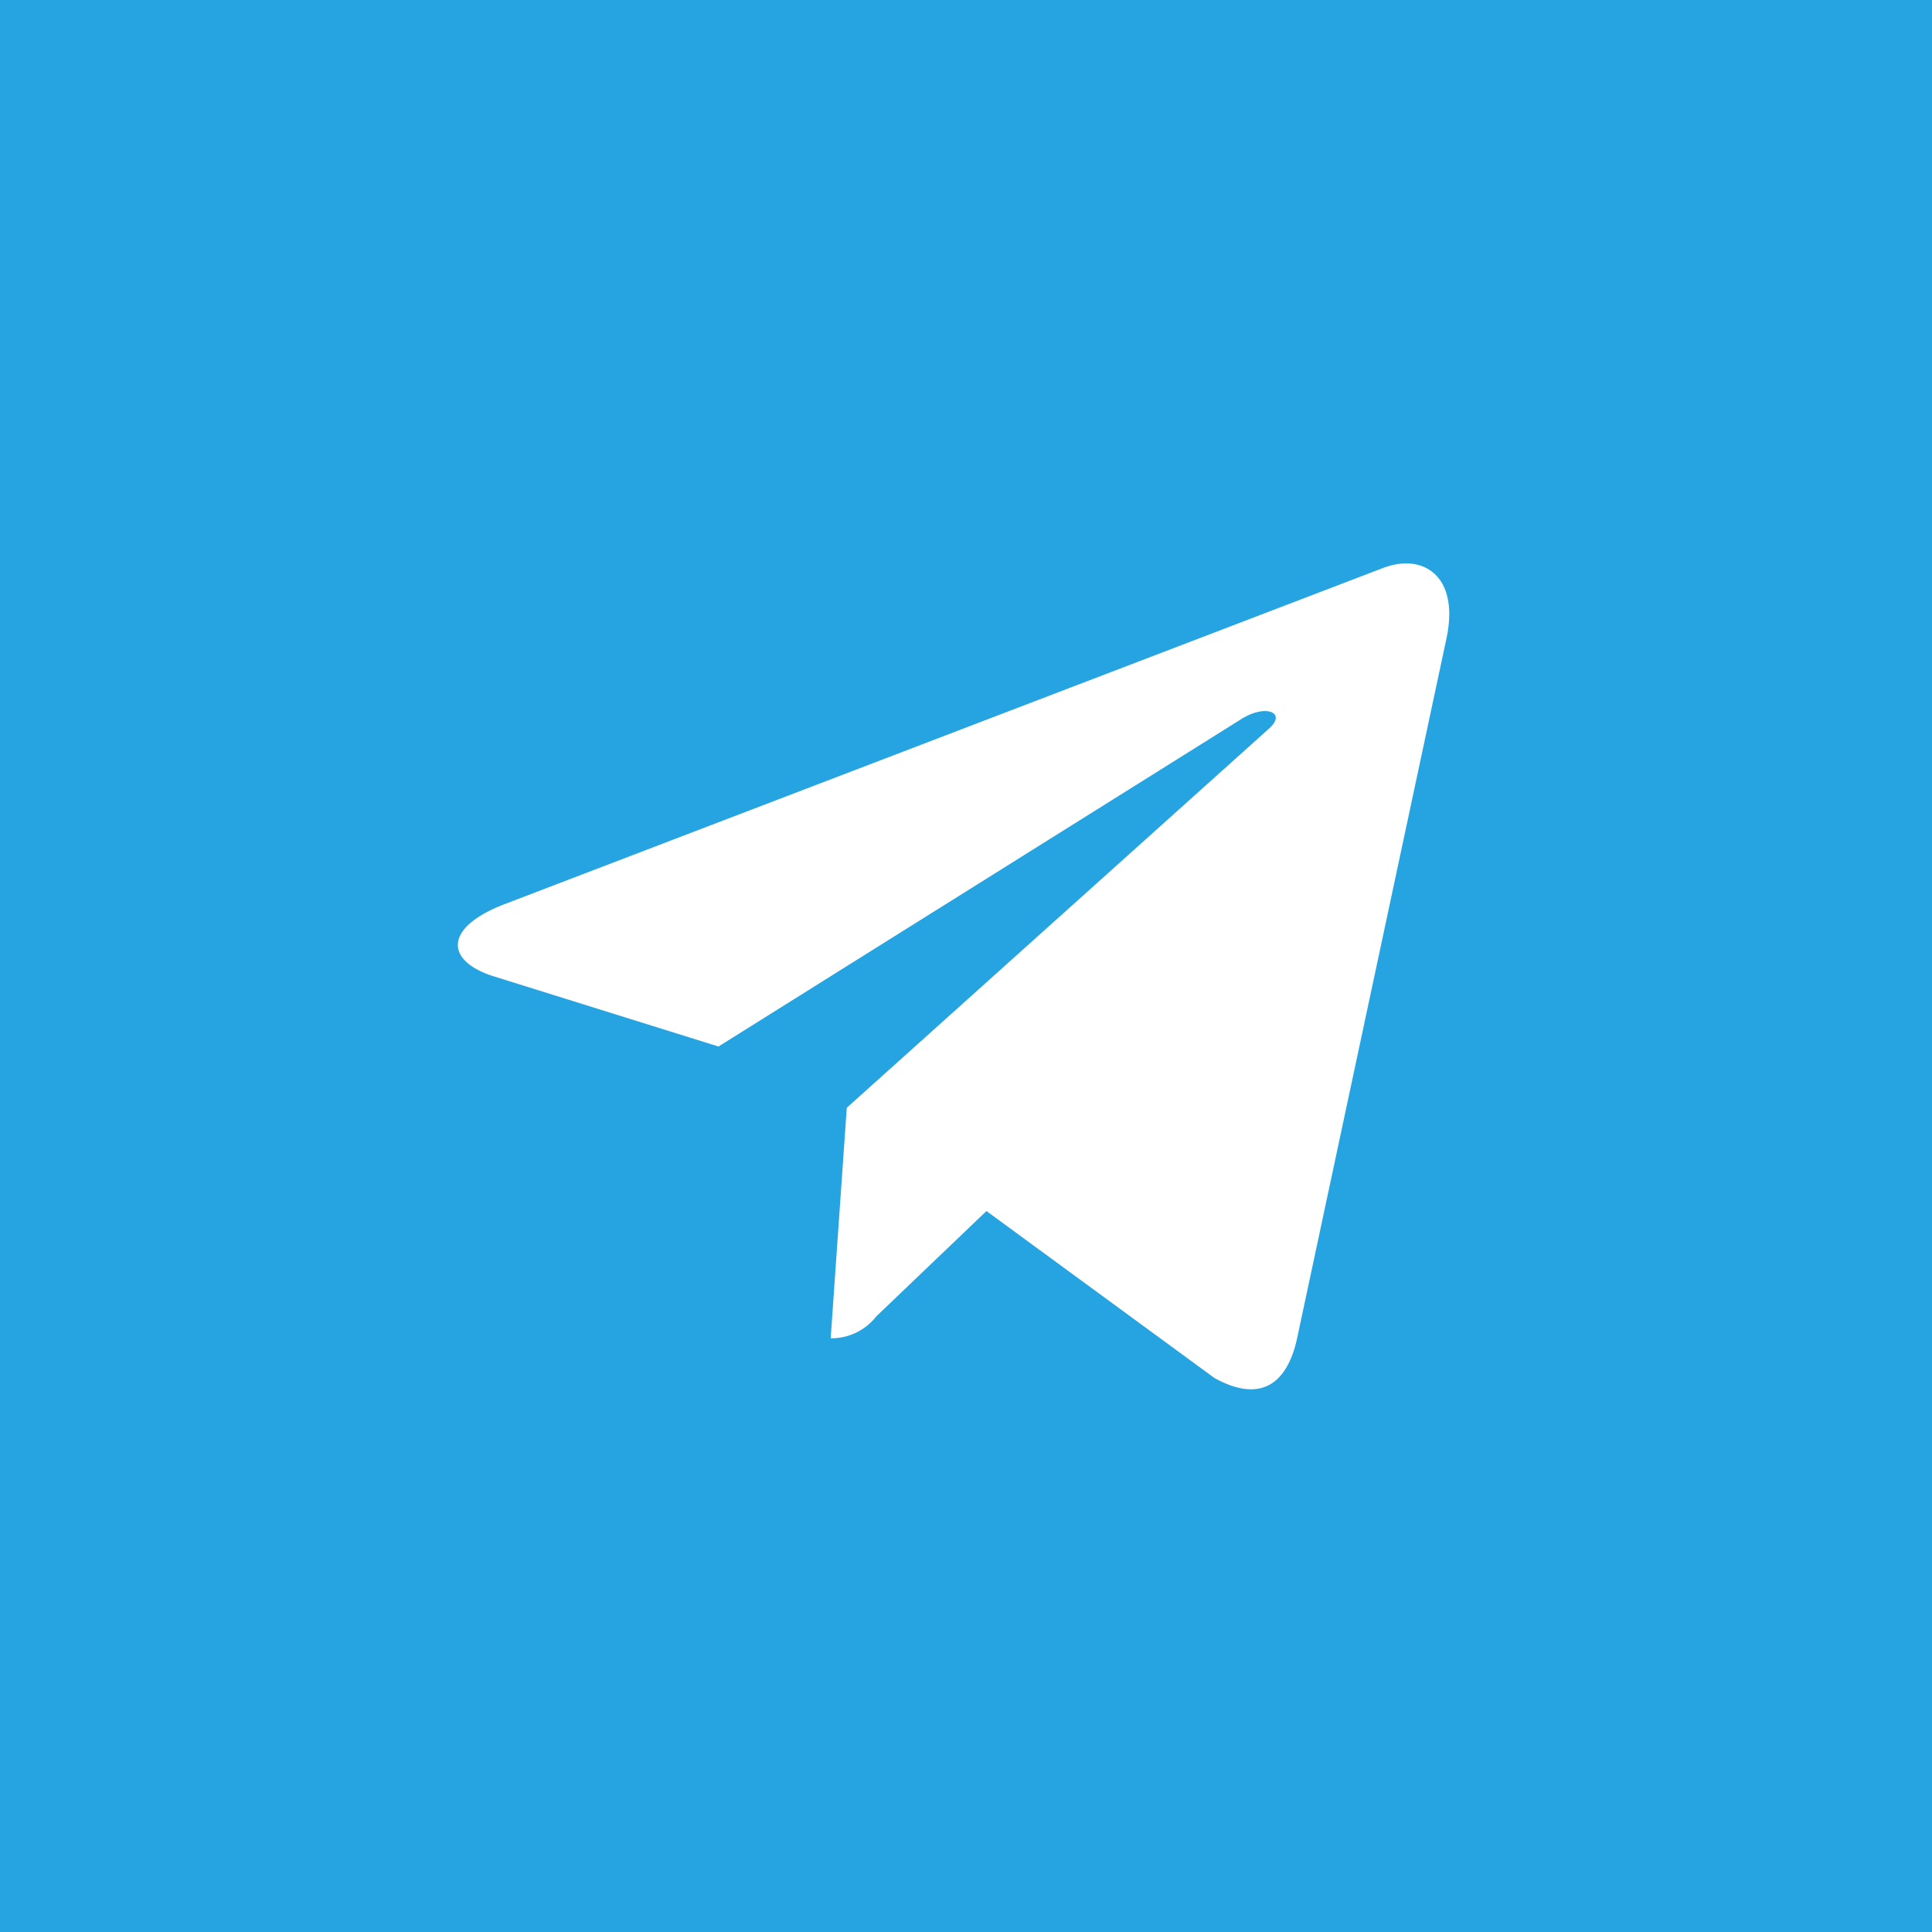 <svg xmlns="http://www.w3.org/2000/svg" width="24" height="24" viewBox="0 0 24 24">
  <g id="i-TG-itv" transform="translate(-161 -62)">
    <rect id="Rectangle_2560" data-name="Rectangle 2560" width="24" height="24" transform="translate(161 62)" fill="#26a4e2"/>
    <path id="i-telegram-s" d="M4.831,8.761l-.2,2.864A.712.712,0,0,0,5.2,11.35l1.366-1.306,2.831,2.073c.519.289.885.137,1.025-.478l1.858-8.706h0c.165-.767-.278-1.068-.783-.879L.571,6.235c-.745.289-.734.7-.127.893L3.237,8,9.722,3.939c.305-.2.583-.09.354.112Z" transform="translate(166.688 67)" fill="#fff"/>
  </g>
</svg>
